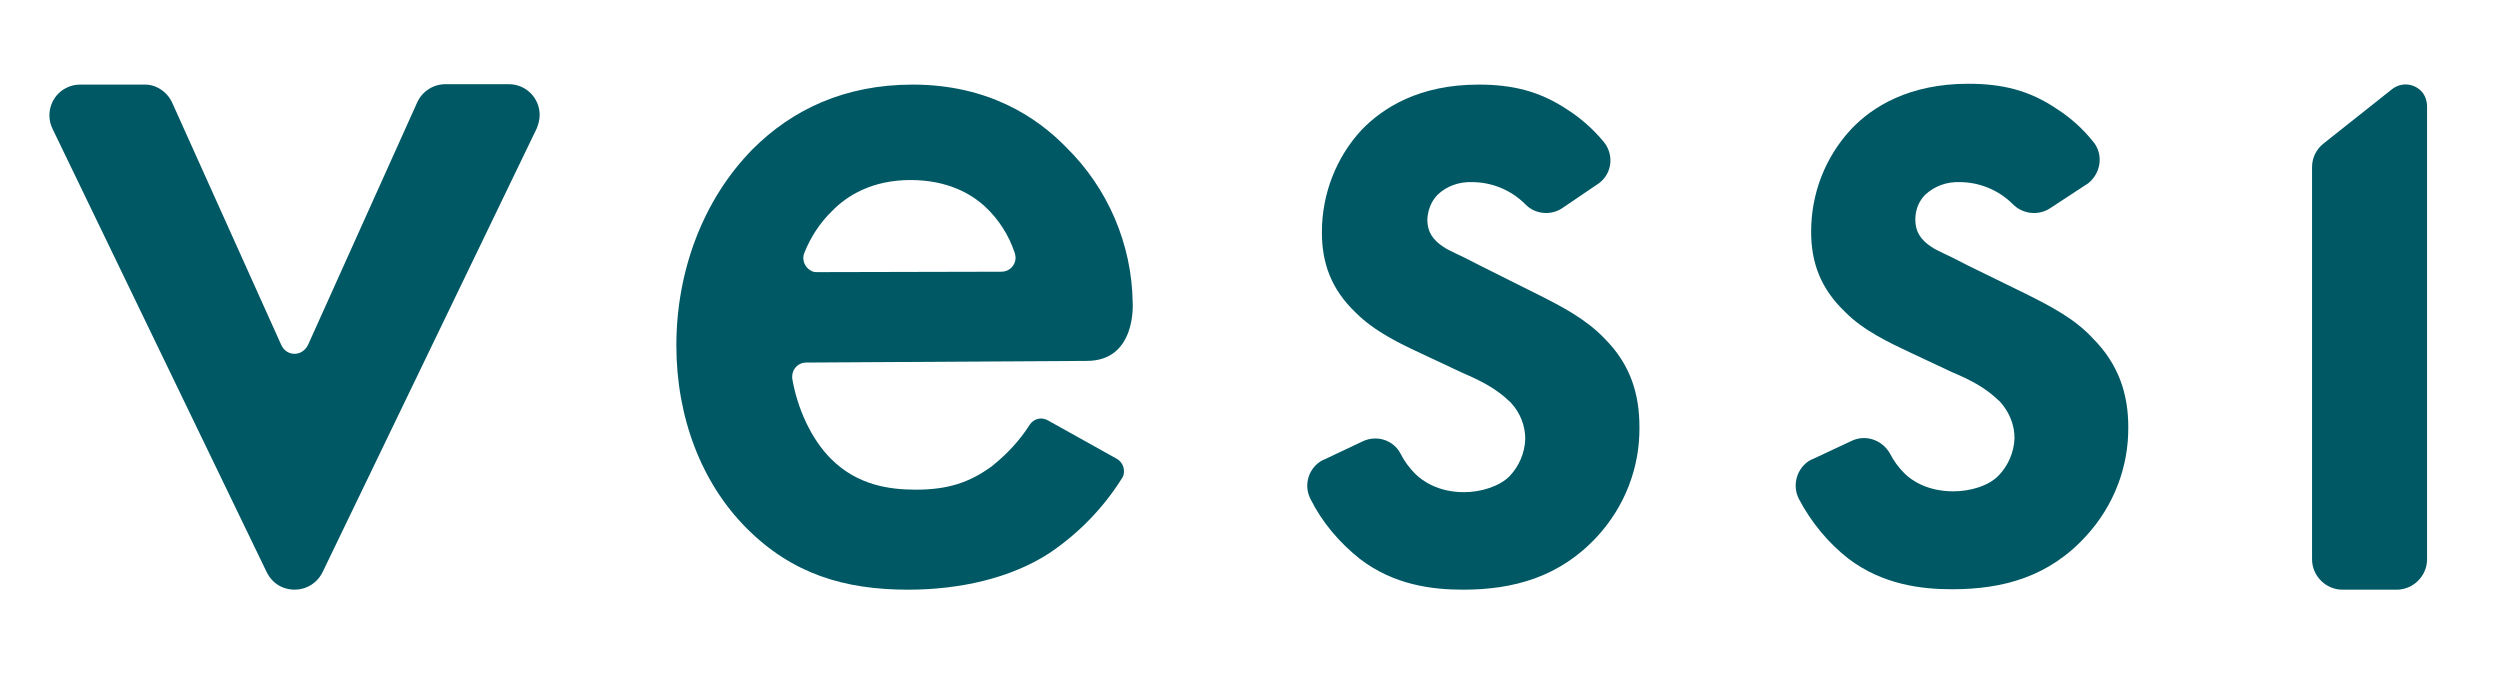 <?xml version="1.0" encoding="utf-8"?>
<!-- Generator: Adobe Illustrator 25.1.0, SVG Export Plug-In . SVG Version: 6.00 Build 0)  -->
<svg version="1.1" id="Layer_1" xmlns="http://www.w3.org/2000/svg" xmlns:xlink="http://www.w3.org/1999/xlink" x="0px" y="0px"
	 viewBox="0 0 599.9 163.5" style="enable-background:new 0 0 599.9 163.5;" xml:space="preserve">
<style type="text/css">
	.st0{fill:#005864;}
</style>
<g id="Logos">
	<path class="st0" d="M41.3,24.6l26.2,58.2c0.8,1.8,2.8,2.6,4.6,1.8c0.8-0.4,1.4-1,1.8-1.8l26.2-58.2c1.2-2.7,3.9-4.4,6.8-4.4h15.2
		c4.1,0,7.4,3.3,7.4,7.4c0,1.1-0.3,2.2-0.7,3.2L77.4,137.3c-1.8,3.7-6.2,5.2-9.9,3.5c-1.5-0.7-2.7-1.9-3.5-3.5L12.6,30.9
		c-1.8-3.7-0.2-8.2,3.5-9.9c1-0.5,2.1-0.7,3.2-0.7h15.3C37.4,20.2,40.1,22,41.3,24.6z"/>
	<path class="st0" d="M374.8,50c-2.8,1.8-6.5,1.4-8.8-1c-3.4-3.4-8-5.3-12.8-5.3c-3-0.1-6,0.9-8.2,3c-1.6,1.6-2.4,3.8-2.5,6
		c0,3,1.4,4.9,3.8,6.5c1.6,1.1,3.3,1.6,9,4.6l13.6,6.8c6,3,11.7,6,16.1,10.6c6.3,6.3,8.4,13.4,8.4,21.3c0.1,9.7-3.5,19-10.1,26.2
		c-9,9.8-20.2,12.8-32.2,12.8c-7.4,0-16.6-1.1-24.8-7.4c-4.9-3.9-9-8.7-11.8-14.3c-1.8-3.4-0.5-7.6,2.9-9.4c0.1,0,0.2-0.1,0.3-0.1
		l9.3-4.4c3.4-1.6,7.4-0.3,9.1,3c0.9,1.8,2.1,3.4,3.5,4.8c1.6,1.6,5.4,4.4,11.7,4.4c4.1,0,8.5-1.4,10.9-3.8c2.3-2.4,3.7-5.6,3.8-9
		c0-3.1-1.2-6.2-3.3-8.5c-0.2-0.2-0.3-0.4-0.5-0.5c-3.2-3.1-7-5-11.2-6.8l-9.8-4.6c-5.2-2.4-11.4-5.4-15.8-9.8
		c-6-5.7-8.2-12-8.2-19.4c0-9.1,3.4-17.9,9.5-24.5c5.2-5.4,13.9-10.9,28.1-10.9c8.2,0,14.7,1.6,21.3,6c3.3,2.1,6.2,4.7,8.7,7.7
		s2.1,7.4-0.9,9.8c-0.2,0.2-0.4,0.3-0.7,0.5L374.8,50z"/>
	<path class="st0" d="M582.4,25.5v108.7c0,4-3.3,7.3-7.3,7.3h-13c-4,0-7.3-3.3-7.3-7.3V40.1c0-2.2,1-4.3,2.8-5.7l16.4-13
		c2.3-1.8,5.5-1.4,7.3,0.8C582,23.1,582.4,24.3,582.4,25.5z"/>
	<path class="st0" d="M491.9,50c-2.8,1.8-6.5,1.4-8.9-1c-3.4-3.4-8-5.3-12.8-5.3c-3-0.1-5.9,0.9-8.2,3c-1.6,1.6-2.4,3.7-2.4,6
		c0,3,1.4,4.9,3.8,6.5c1.6,1.1,3.3,1.6,9,4.6l13.7,6.7c6,3,11.8,6,16.1,10.7c6.2,6.2,8.5,13.4,8.5,21.2c0.1,9.7-3.5,19-10.1,26.2
		c-9,9.9-20.1,12.8-32.2,12.8c-7.3,0-16.6-1.1-24.8-7.3c-4.9-3.8-9-8.8-11.9-14.3c-1.8-3.4-0.5-7.7,2.9-9.5c0.1,0,0.2-0.1,0.3-0.1
		l9.4-4.4c3.3-1.6,7.3-0.3,9.2,3c0.9,1.8,2.1,3.4,3.5,4.8c1.6,1.6,5.4,4.3,11.7,4.3c4.1,0,8.5-1.3,10.9-3.8c2.3-2.4,3.7-5.6,3.8-9
		c0-3.1-1.2-6.1-3.3-8.5c-0.2-0.2-0.3-0.4-0.5-0.5c-3.2-3.1-6.9-5-11.2-6.8l-9.8-4.6c-5.1-2.4-11.5-5.4-15.8-9.8
		c-6-5.7-8.2-12-8.2-19.3c0-9.1,3.3-17.8,9.6-24.6c5.1-5.4,13.9-10.9,28.1-10.9c8.2,0,14.7,1.6,21.2,6c3.3,2.1,6.2,4.7,8.7,7.8
		c2.5,2.9,2.1,7.3-0.9,9.9c-0.2,0.2-0.4,0.3-0.7,0.5L491.9,50z"/>
	<path class="st0" d="M268,110.1c1.6,0.9,2.2,3,1.3,4.6l-0.1,0.1c-4.5,7.2-10.5,13.3-17.5,18c-9.3,6-21.5,8.7-33.8,8.7
		c-15.3,0-27.8-3.8-38.7-14.7s-16.9-26.7-16.9-43.9c0-17.7,6.3-34.9,18.3-47.1c9.5-9.5,22.1-15.5,38.4-15.5c18.2,0,29.9,7.9,36.8,15
		c10,9.8,15.8,23.2,16,37.3l0,0c0,0,1,14-11,14L193.4,87c-1.8,0-3.3,1.5-3.3,3.3c0,0.2,0,0.4,0,0.5c1.2,7.1,4.5,14.5,9.3,19.3
		c6.3,6.3,13.9,7.4,20.4,7.4c7.4,0,12.8-1.6,18.3-5.7c3.5-2.8,6.6-6.1,9-9.9c1-1.5,2.9-1.9,4.4-1L268,110.1z M240.3,65.2
		c1.9,0,3.4-1.5,3.4-3.4c0-0.4-0.1-0.7-0.2-1.1c-1.4-4.2-3.8-8-7-11c-3.5-3.3-9.3-6.5-18-6.5c-9.3,0-15.3,3.8-18.8,7.4
		c-2.9,2.8-5.2,6.3-6.7,10.1c-0.7,1.7,0.2,3.7,1.9,4.4c0.4,0.2,0.8,0.2,1.3,0.2L240.3,65.2L240.3,65.2z"/>
</g>
</svg>

